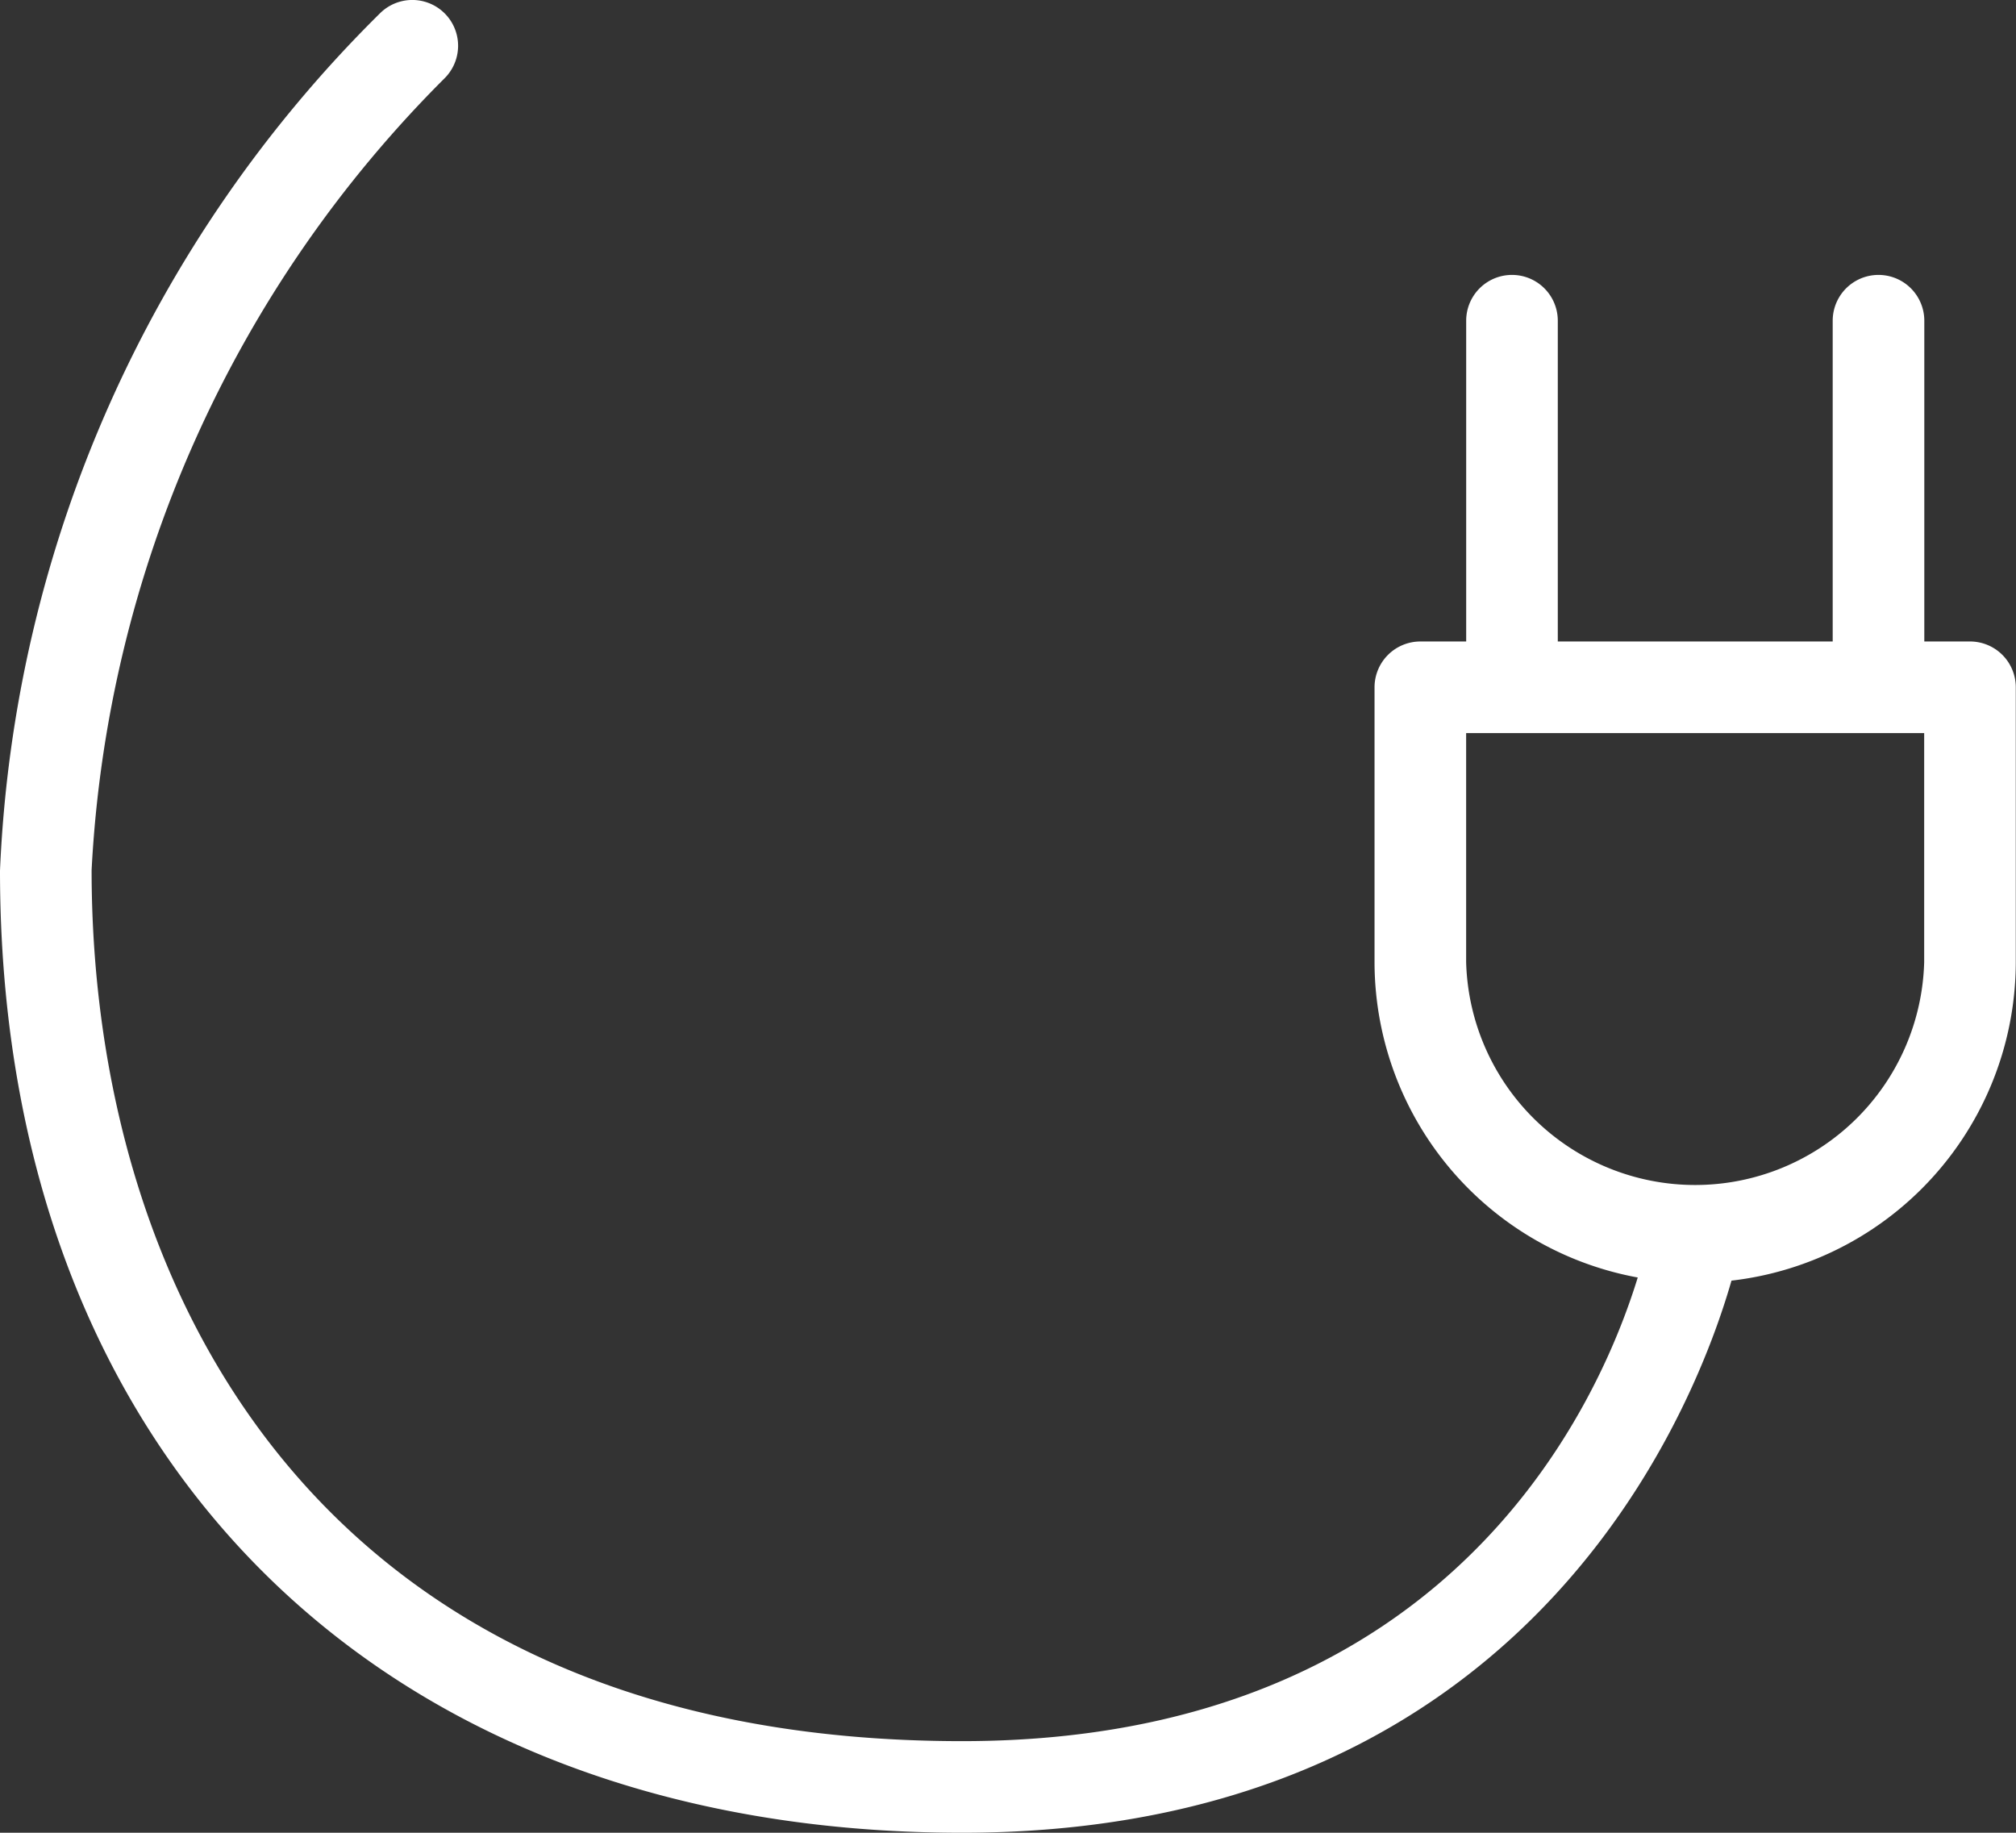<svg id="Strom_Icon" data-name="Strom Icon" xmlns="http://www.w3.org/2000/svg" width="46.215" height="42.013" viewBox="0 0 46.215 42.013">
  <rect x="0" y="0" width="46.215" height="42.013" fill="#333333" stroke="none"/>
  <g id="XMLID_10_" transform="translate(0 0)">
    <g id="XMLID_11_">
      <path id="XMLID_12_" d="M22.057,42.013C8.657,42.013,0,33.354,0,19.956A29.378,29.378,0,0,1,8.709.307a1.05,1.05,0,1,1,1.485,1.485A27.665,27.665,0,0,0,2.1,19.944c0,9.661,5.243,19.969,19.956,19.969,13.5,0,15.686-11.262,15.772-11.741a1.05,1.05,0,1,1,2.067.374C39.873,28.68,37.289,42.013,22.057,42.013Z" transform="translate(0 0)" fill="#fff"/>
    </g>
  </g>
  <g id="XMLID_6_" transform="translate(31.51 14.705)">
    <path id="XMLID_7_" d="M22.352,21.7A7.36,7.36,0,0,1,15,14.352V8.05A1.051,1.051,0,0,1,16.05,7h12.6A1.049,1.049,0,0,1,29.7,8.05v6.3A7.36,7.36,0,0,1,22.352,21.7ZM17.1,9.1v5.252a5.252,5.252,0,0,0,10.5,0V9.1Z" transform="translate(-15 -7)" fill="#fff"/>
  </g>
  <g id="XMLID_4_" transform="translate(33.611 6.302)">
    <path id="XMLID_5_" d="M17.05,13.5A1.051,1.051,0,0,1,16,12.453V4.05a1.05,1.05,0,0,1,2.1,0v8.4A1.049,1.049,0,0,1,17.05,13.5Z" transform="translate(-16 -3)" fill="#fff"/>
  </g>
  <g id="XMLID_2_" transform="translate(42.013 6.302)">
    <path id="XMLID_3_" d="M21.05,13.5A1.051,1.051,0,0,1,20,12.453V4.05a1.05,1.05,0,1,1,2.1,0v8.4A1.049,1.049,0,0,1,21.05,13.5Z" transform="translate(-20 -3)" fill="#fff"/>
  </g>
</svg>
